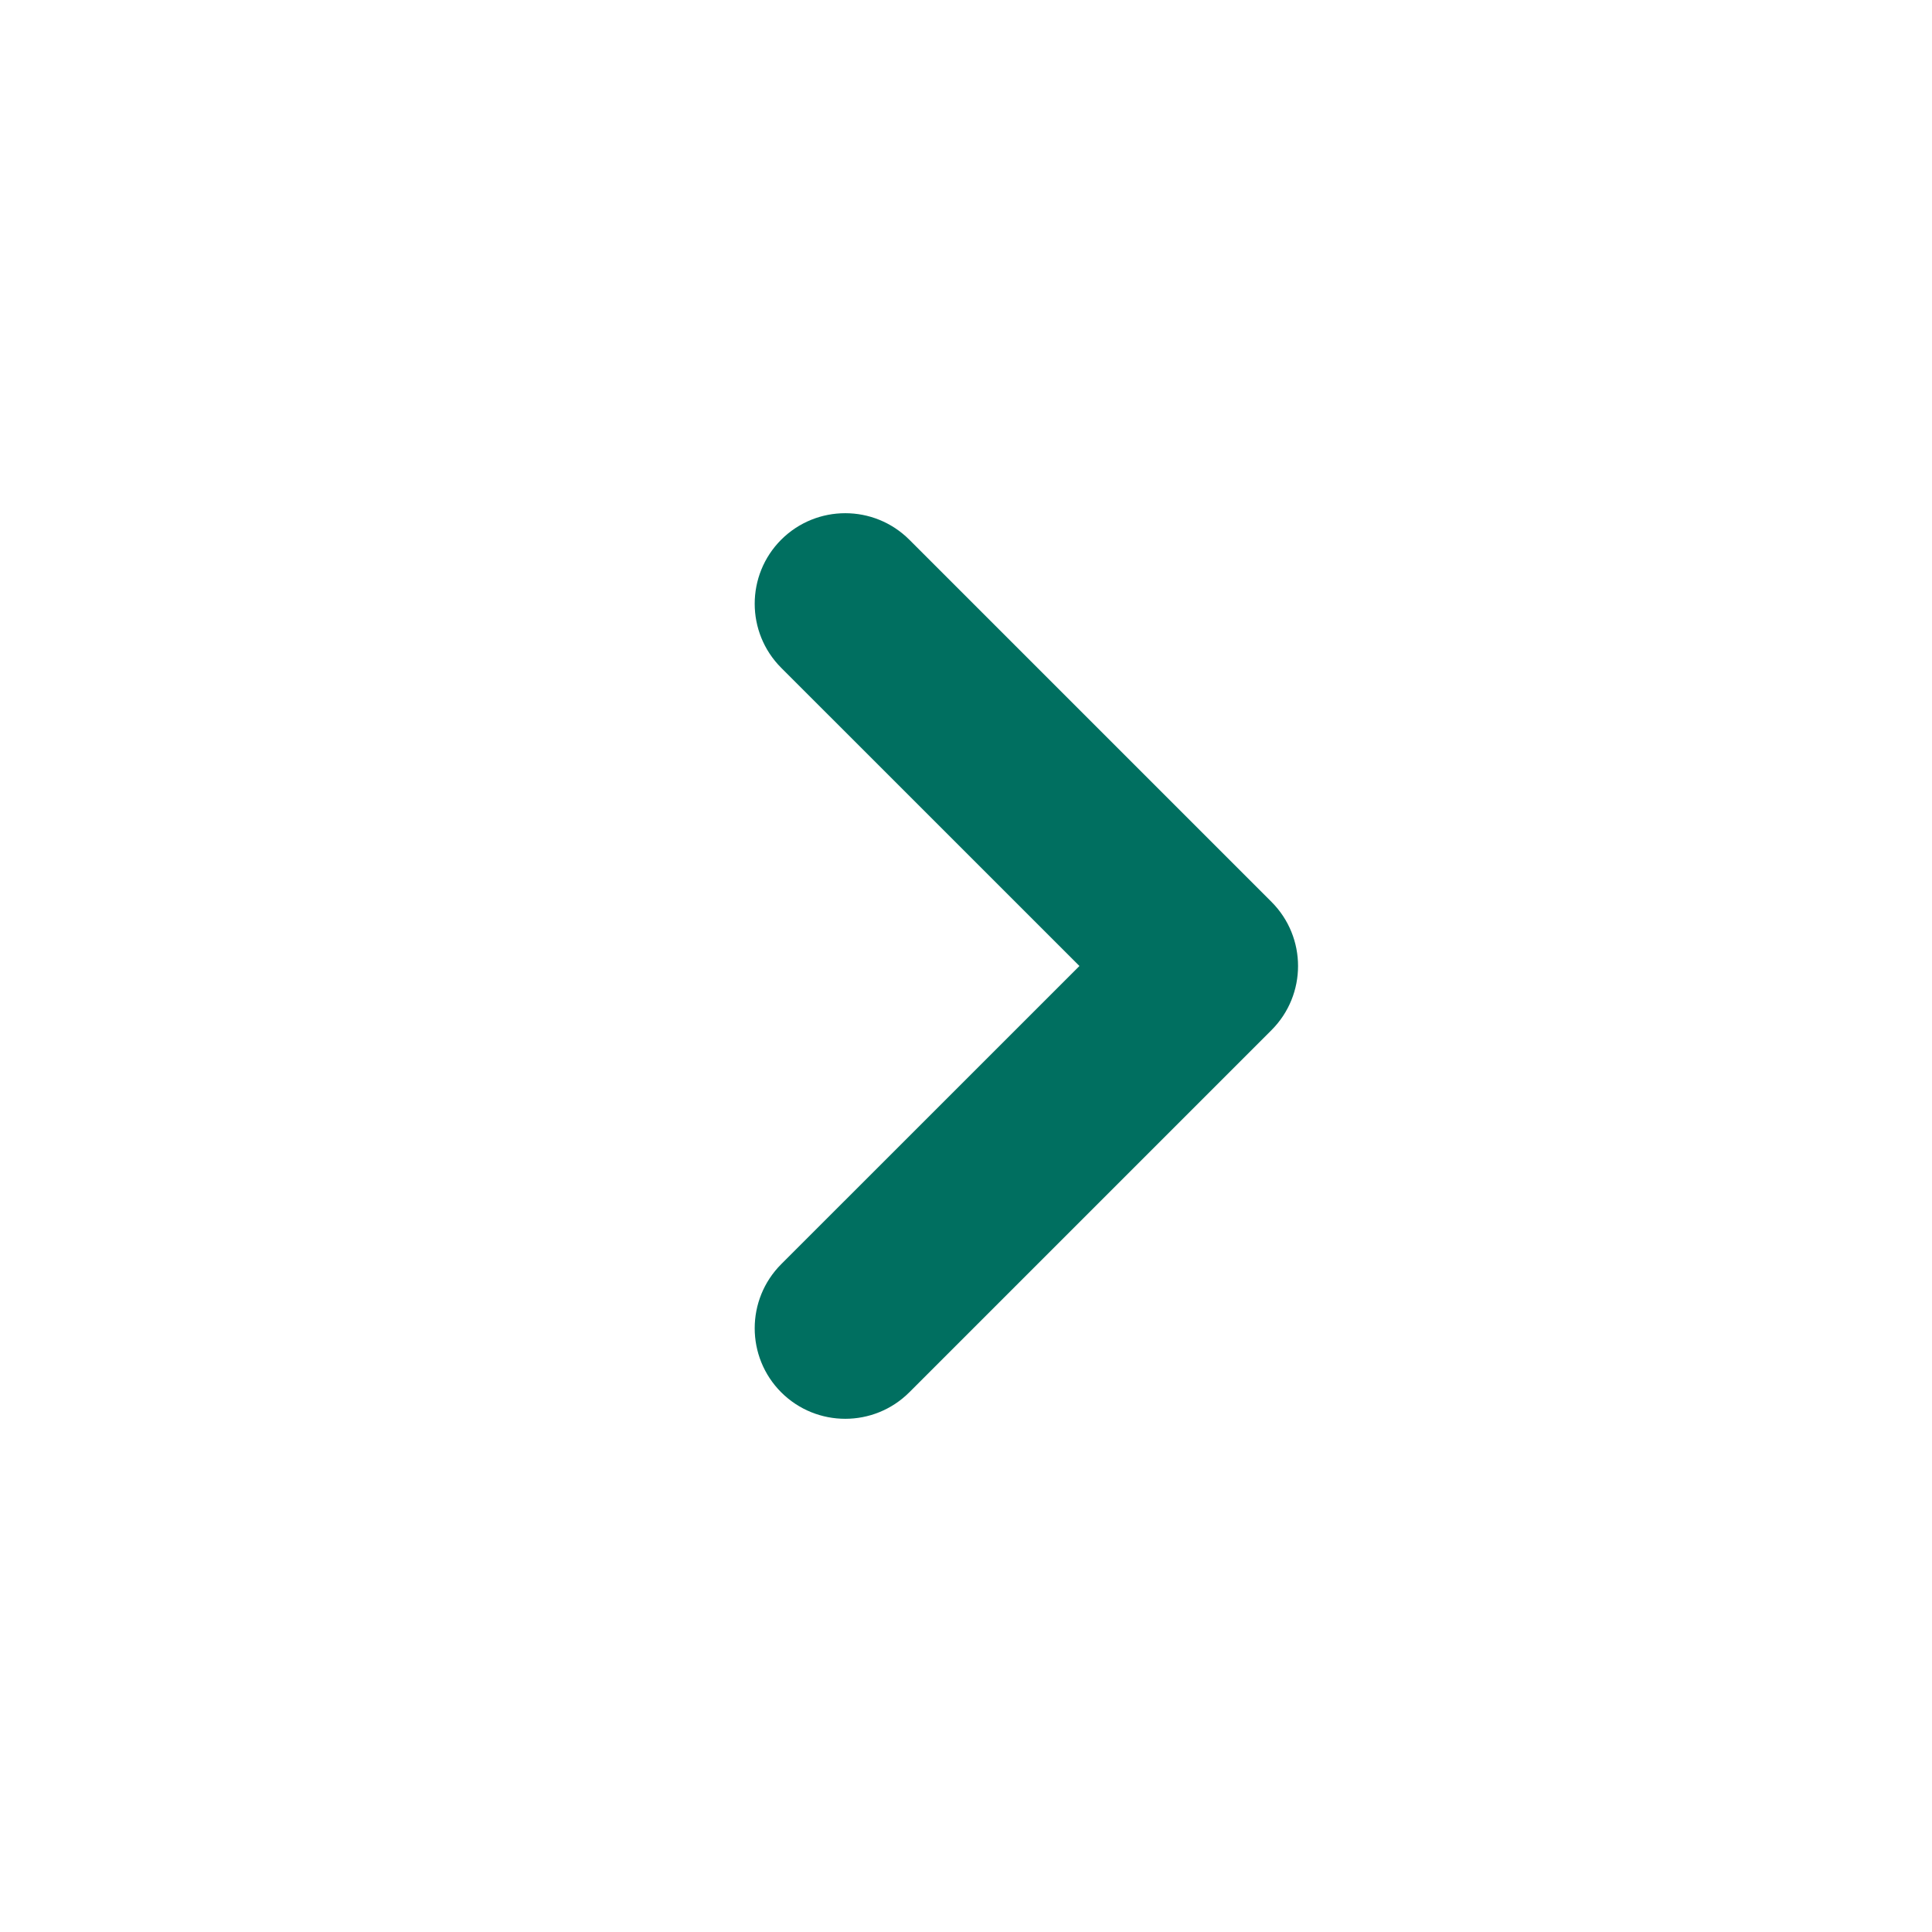 <svg width="32" height="32" viewBox="0 0 32 32" fill="none" xmlns="http://www.w3.org/2000/svg">
<path fill-rule="evenodd" clip-rule="evenodd" d="M12.939 8.939C13.525 8.354 14.475 8.354 15.061 8.939L21.061 14.939C21.646 15.525 21.646 16.475 21.061 17.061L15.061 23.061C14.475 23.646 13.525 23.646 12.939 23.061C12.354 22.475 12.354 21.525 12.939 20.939L17.879 16L12.939 11.061C12.354 10.475 12.354 9.525 12.939 8.939Z" fill="#006F60"/>
</svg>
